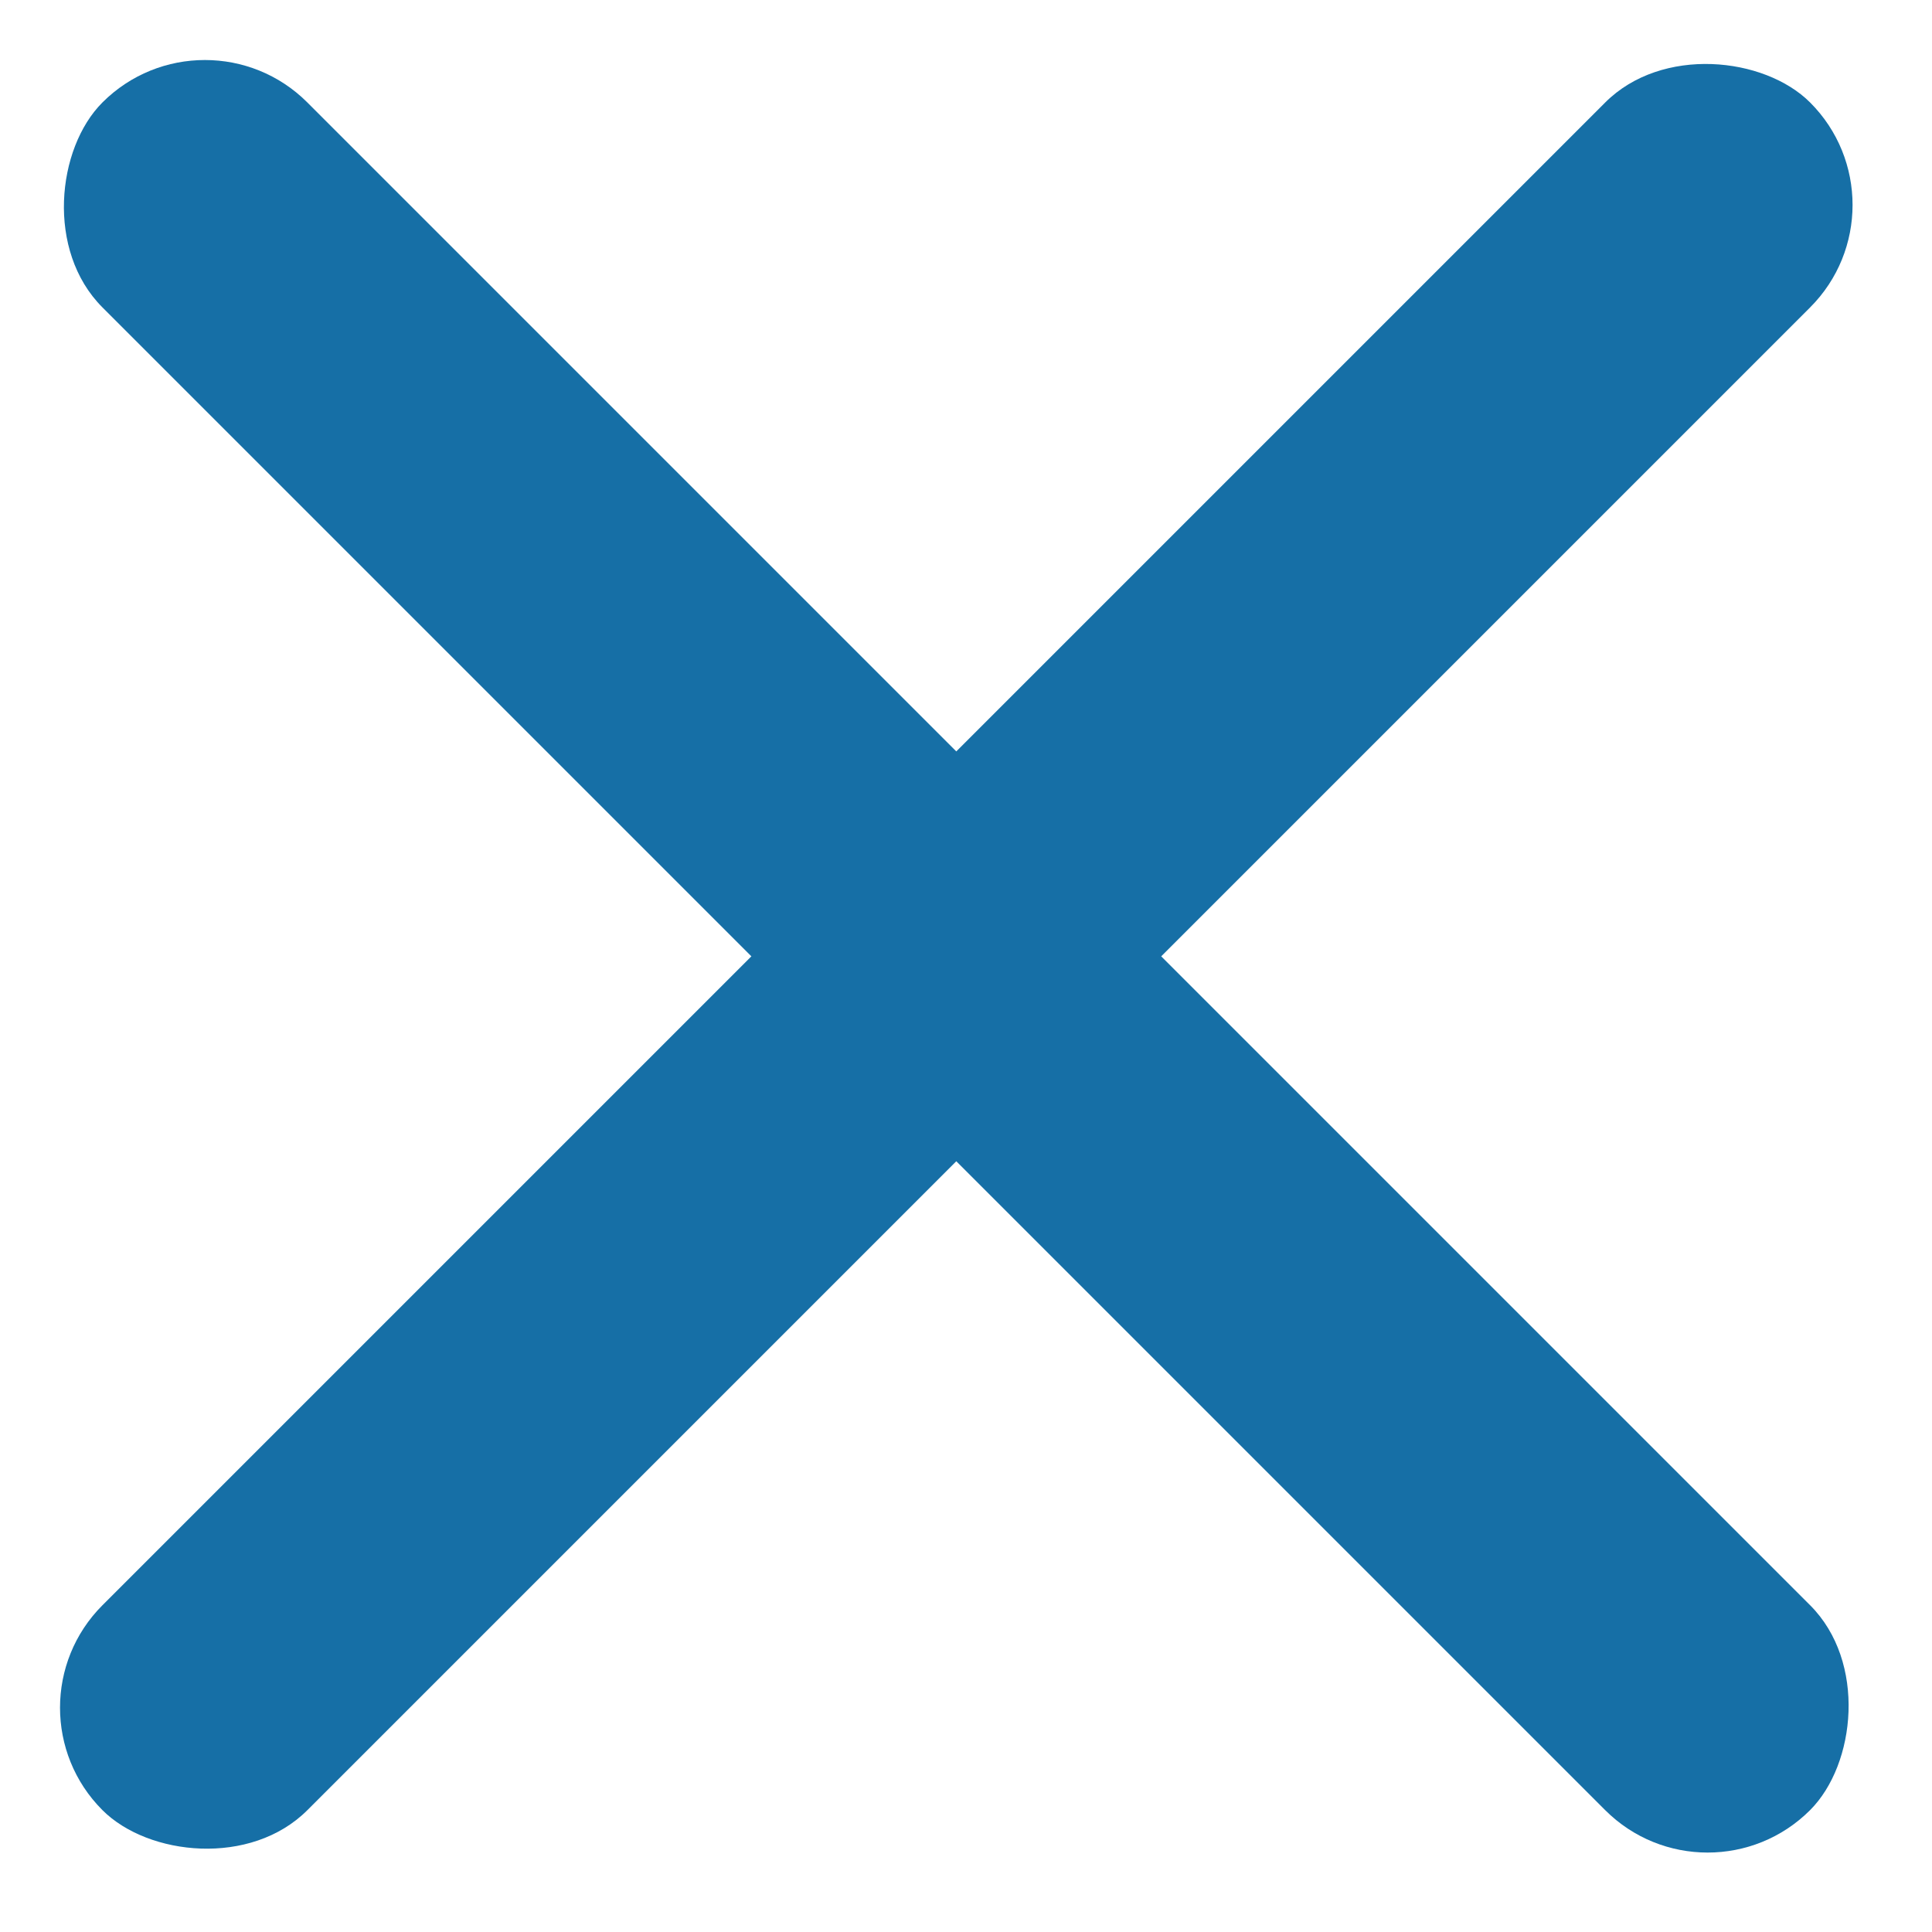 <svg width="20" height="20" viewBox="0 0 20 20" fill="none" xmlns="http://www.w3.org/2000/svg">
<rect x="2.121" width="25" height="3" rx="1.5" transform="rotate(45 2.121 0)" fill="#166FA6"/>
<rect y="17.678" width="25" height="3" rx="1.5" transform="rotate(-45 0 17.678)" fill="#166FA6"/>
</svg>
